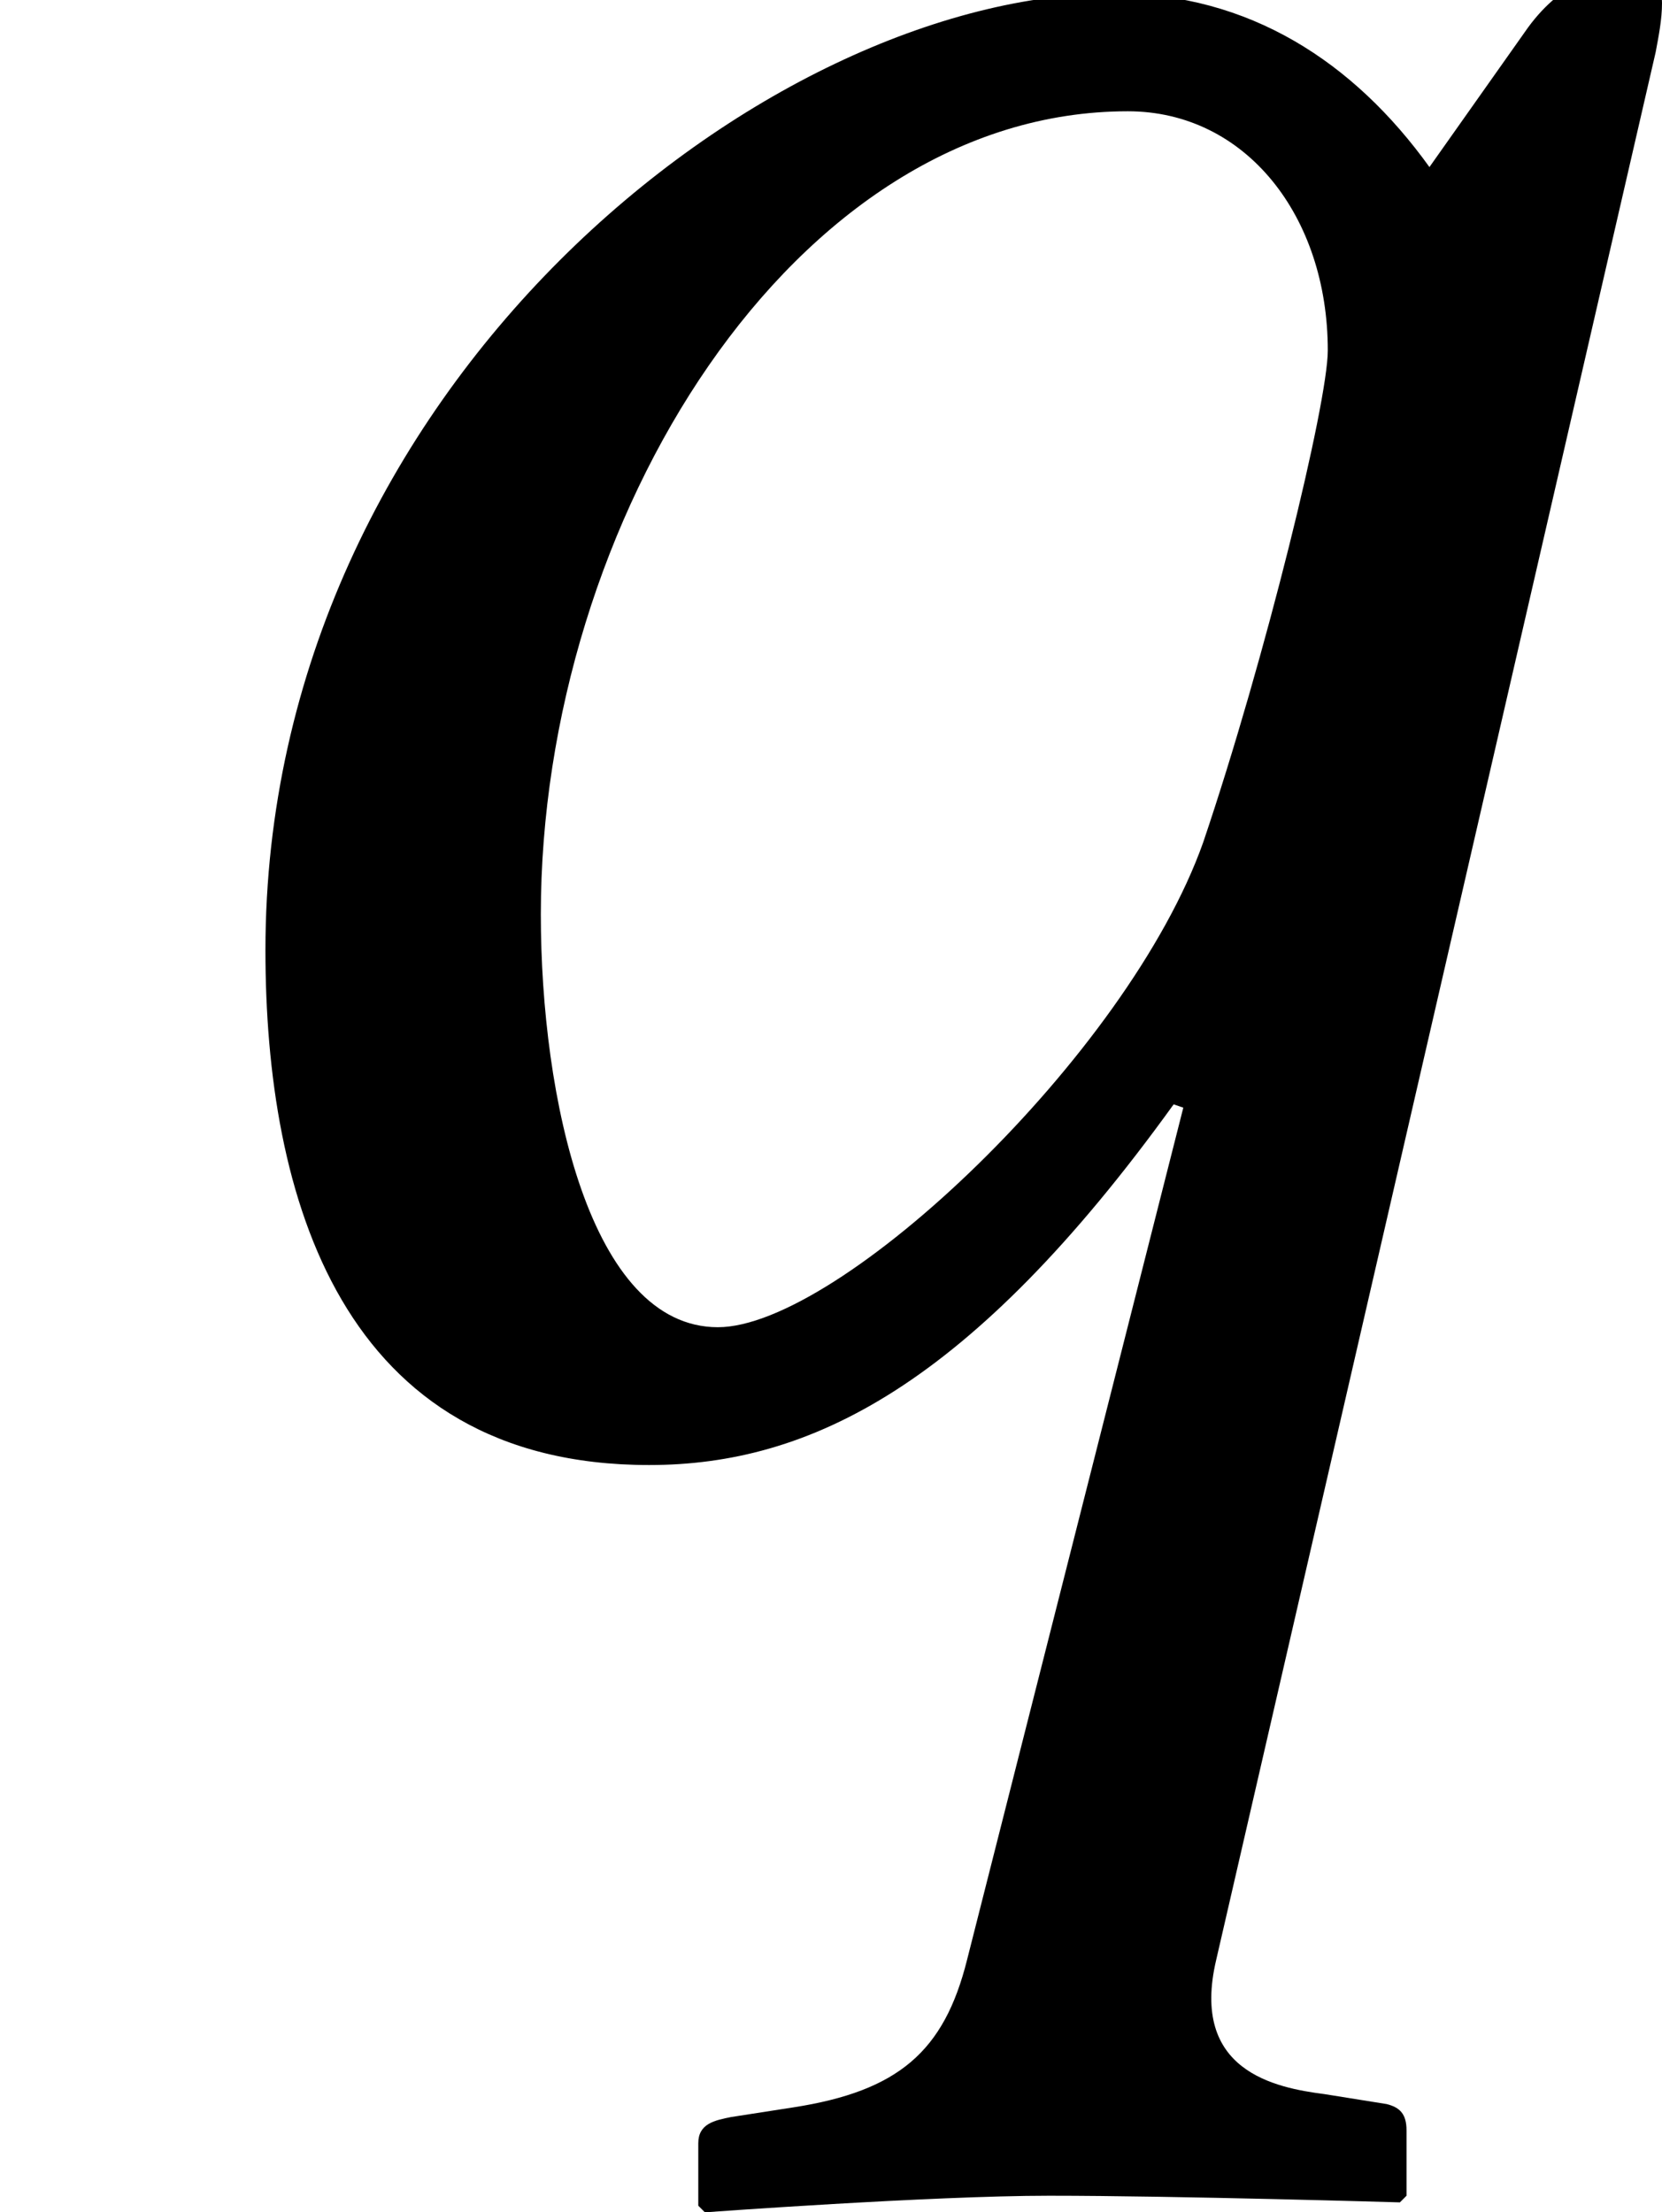 <?xml version='1.0' encoding='UTF-8'?>
<!-- This file was generated by dvisvgm 2.13.3 -->
<svg version='1.1' xmlns='http://www.w3.org/2000/svg' xmlns:xlink='http://www.w3.org/1999/xlink' width='5.51pt' height='7.336pt' viewBox='75.225 63.993 5.51 7.336'>
<defs>
<path id='g1-64' d='M4.402-3.587C4.402-3.413 4.195-2.565 3.989-1.956C3.739-1.25 2.782-.348 2.38-.348C1.956-.348 1.793-1.109 1.793-1.717C1.793-3.021 2.63-4.38 3.739-4.38C4.13-4.38 4.402-4.032 4.402-3.587ZM3.206 1.75C3.13 2.054 2.978 2.185 2.63 2.239L2.424 2.271C2.369 2.282 2.315 2.293 2.315 2.358V2.565L2.337 2.587C2.337 2.587 3.087 2.532 3.478 2.532C3.902 2.532 4.641 2.554 4.641 2.554L4.663 2.532V2.315C4.663 2.261 4.641 2.239 4.597 2.228L4.391 2.195C4.228 2.174 3.945 2.119 4.032 1.75L5.489-4.576C5.499-4.63 5.51-4.684 5.51-4.739C5.51-4.826 5.423-4.847 5.391-4.847C5.315-4.847 5.173-4.815 5.054-4.641L4.739-4.195C4.489-4.543 4.141-4.771 3.695-4.771C2.543-4.771 .88-3.467 .88-1.598C.88-.783 1.13 .109 2.152 .109C2.684 .109 3.217-.152 3.891-1.087L3.923-1.076L3.206 1.75Z'/>
</defs>
<g id='page1'>
<use x='75.225' y='68.742' xlink:href='#g1-64'/>
</g>
</svg><!--Rendered by QuickLaTeX.com-->